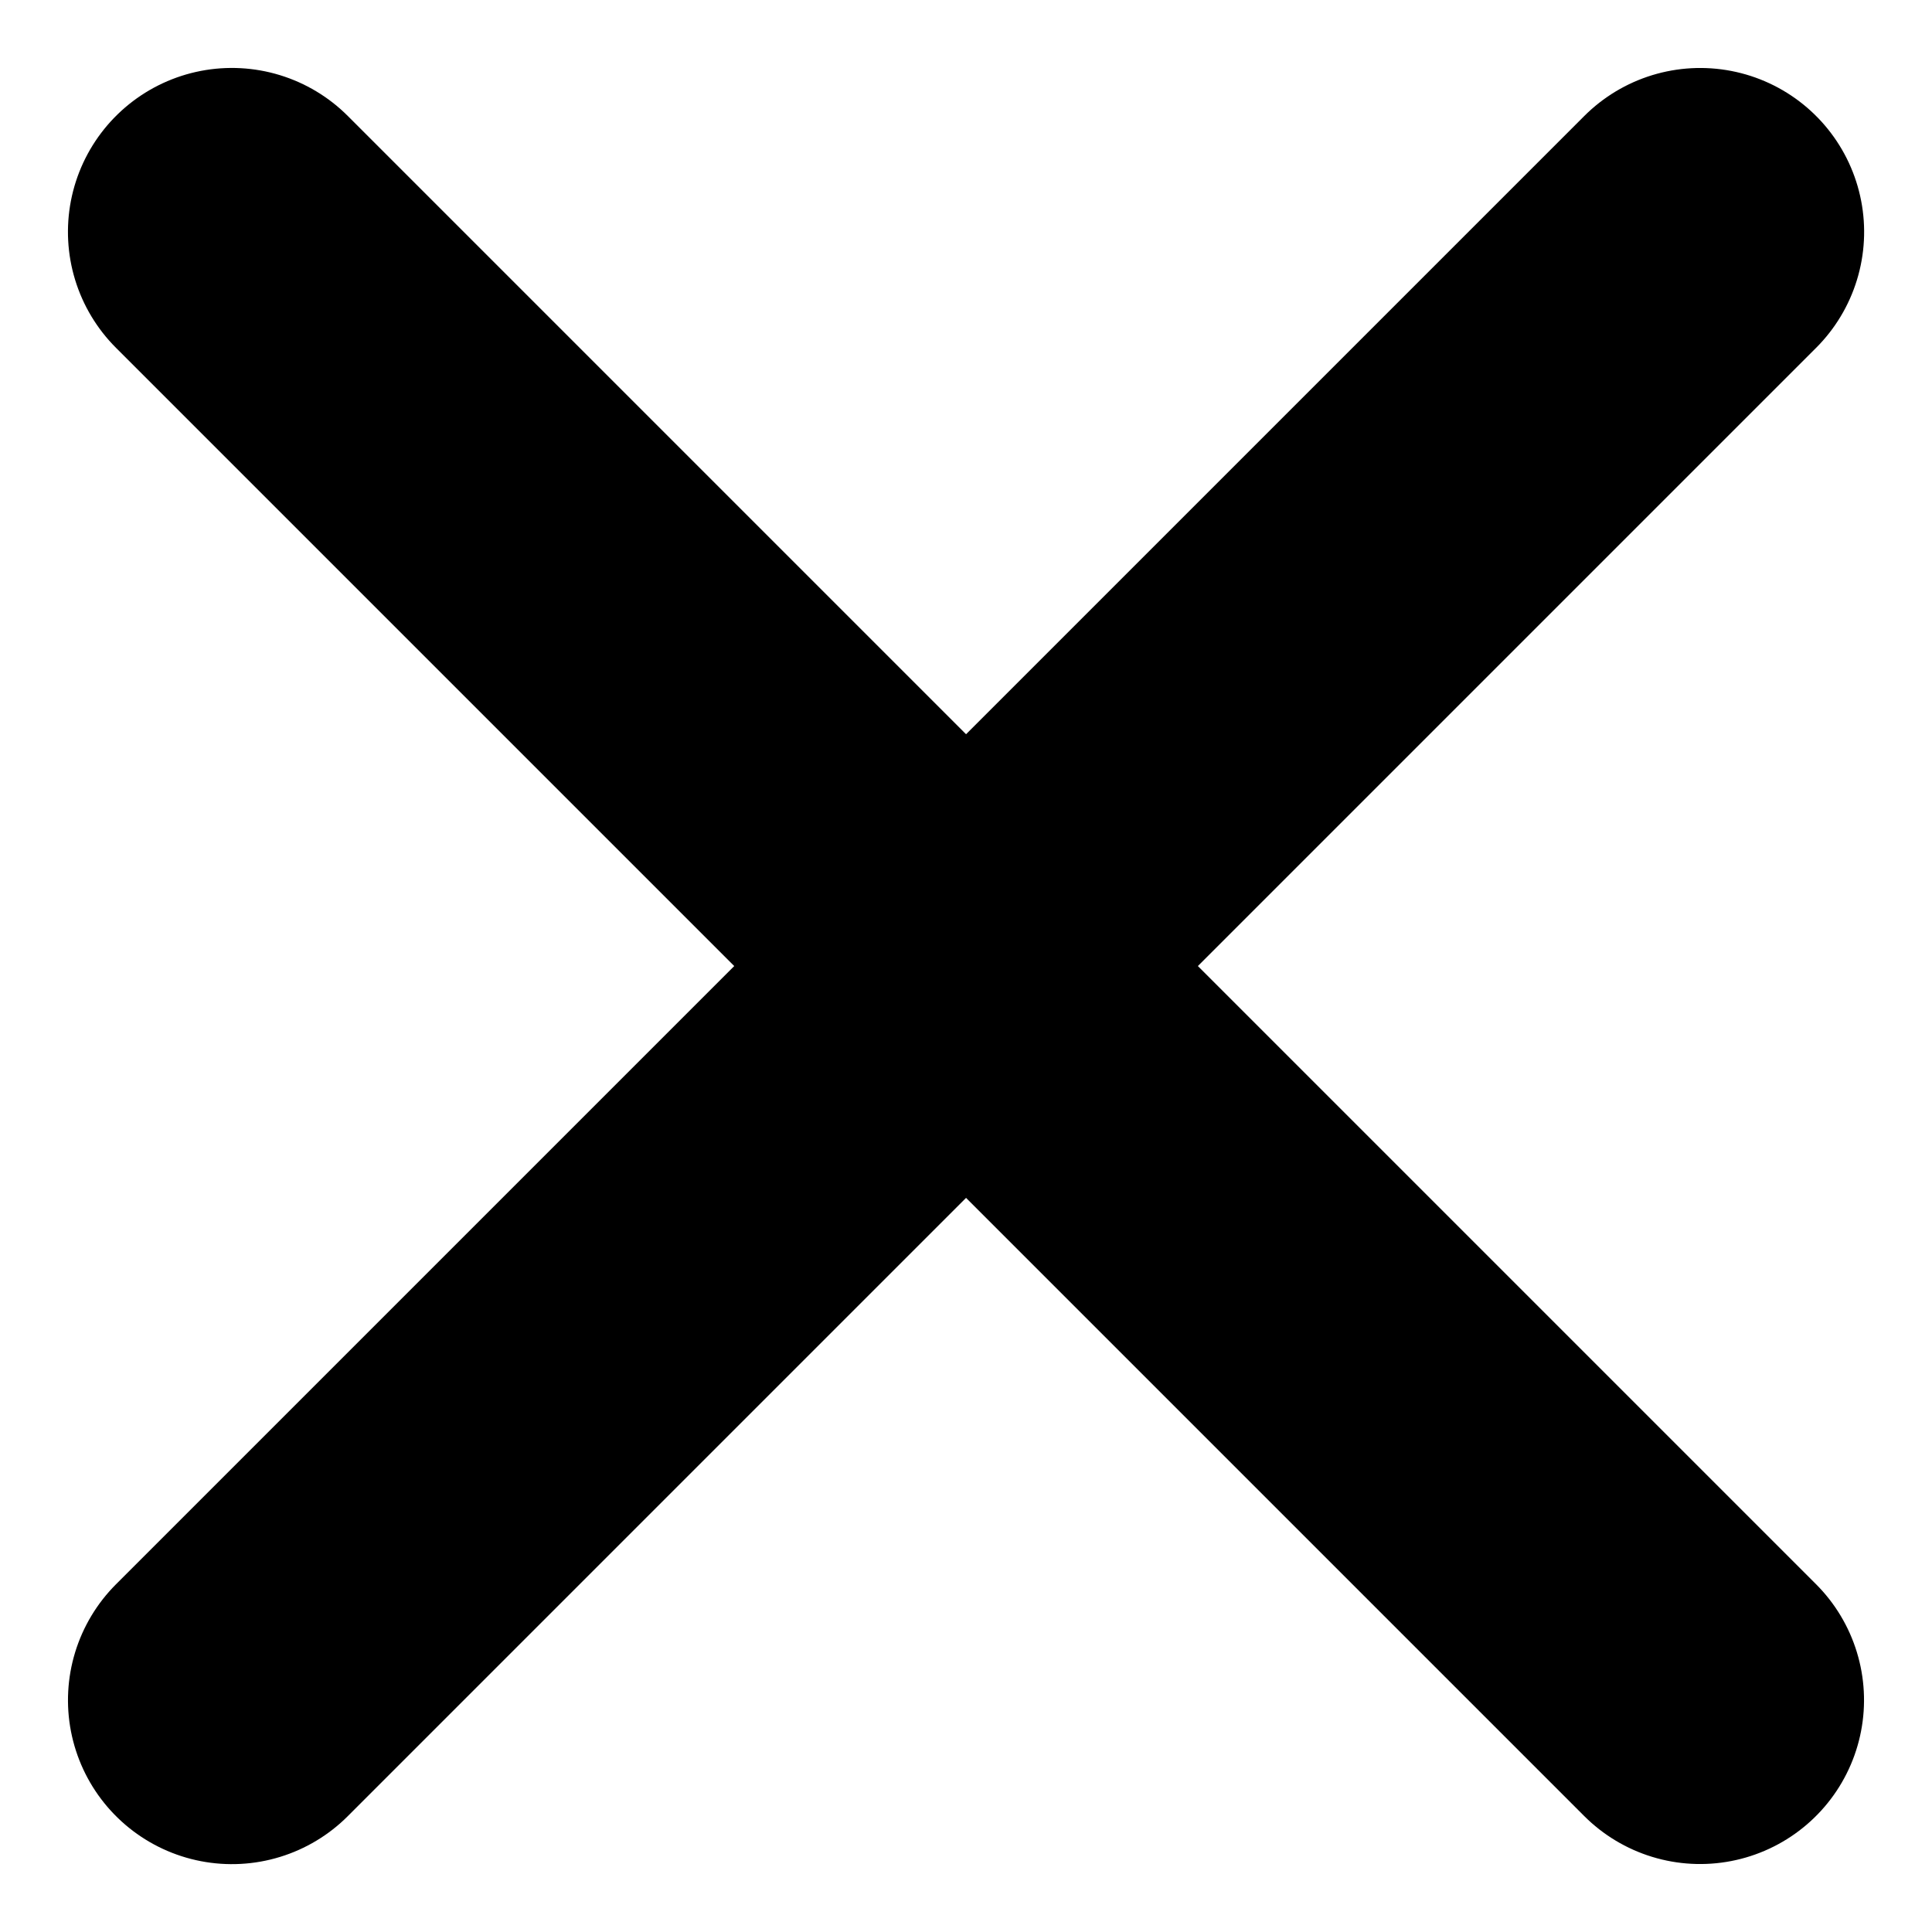 <svg xmlns="http://www.w3.org/2000/svg" width="17.678" height="17.679" viewBox="0 0 17.678 17.679"><defs><style>.a{fill:none;stroke:#000;stroke-linecap:round;stroke-width:3px;}</style></defs><g transform="translate(-1770.661 -53.161)"><line class="a" y2="19" transform="translate(1786.218 55.283) rotate(45)"/><line class="a" y1="18.999" transform="translate(1786.217 68.717) rotate(135)"/></g></svg>